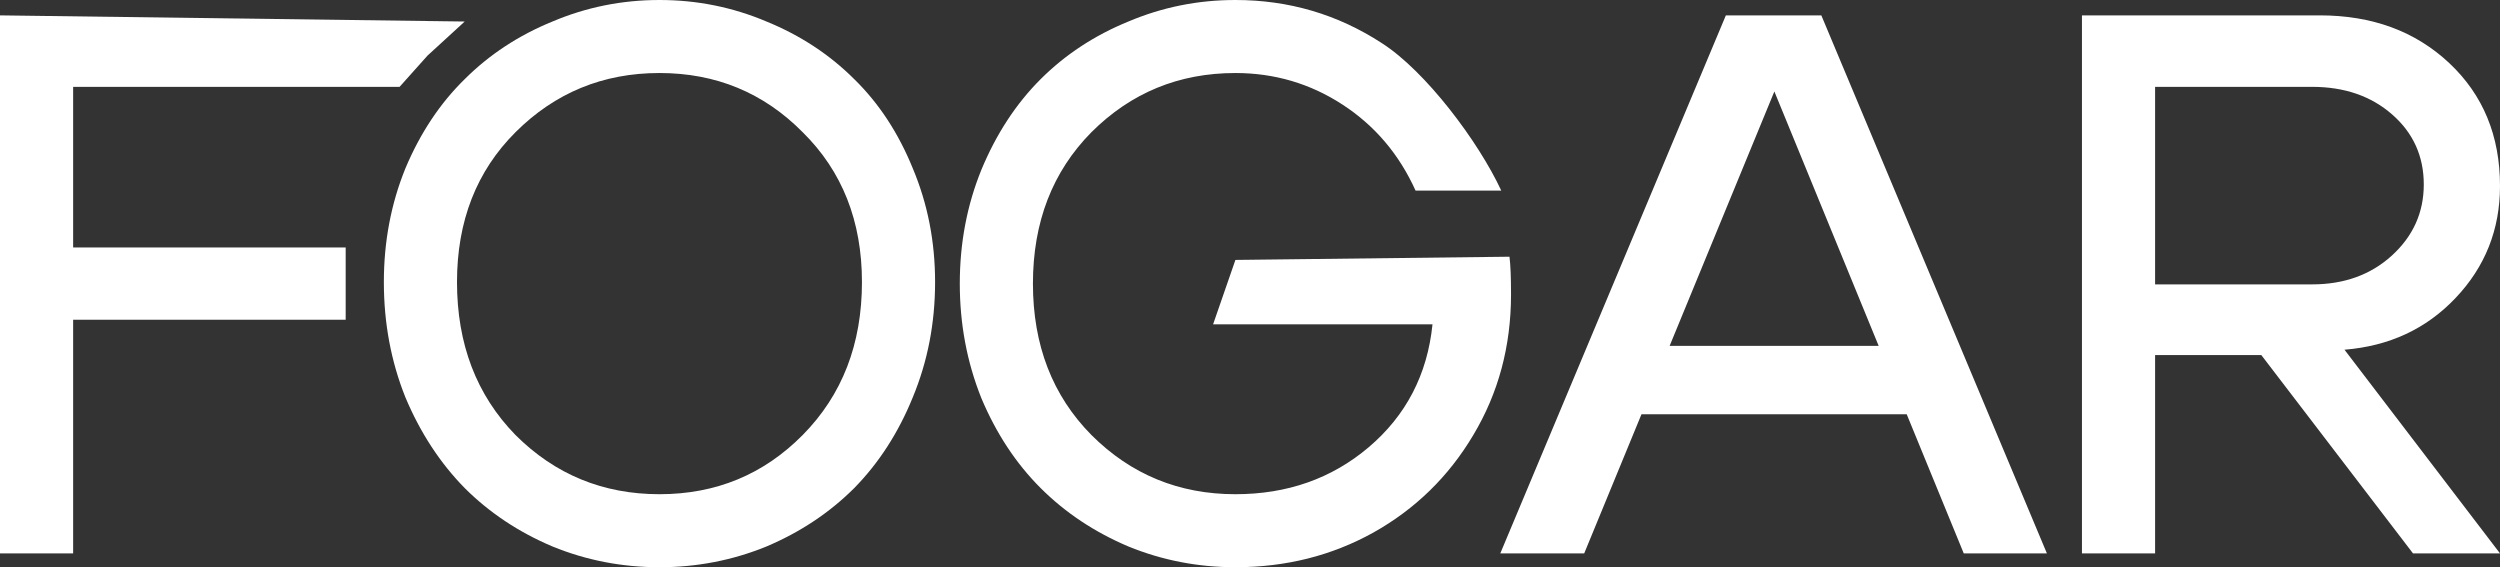 <?xml version="1.0" encoding="UTF-8"?> <svg xmlns="http://www.w3.org/2000/svg" width="714" height="162" viewBox="0 0 714 162" fill="none"><rect x="0" y="0" width="714" height="162" fill="#333333" stroke="none"/><path d="M20.888 70.683H98.725V91.317H20.888V158.049H0V4.39L132.717 6.146L122.112 15.865L114.117 24.805H20.888V70.683Z" fill="white"></path><path d="M130.518 80.561C130.518 98.268 136.088 112.829 147.229 124.244C158.516 135.512 172.222 141.146 188.346 141.146C204.47 141.146 218.103 135.512 229.243 124.244C240.53 112.829 246.174 98.268 246.174 80.561C246.174 63.146 240.53 48.878 229.243 37.756C218.103 26.488 204.47 20.854 188.346 20.854C172.222 20.854 158.516 26.488 147.229 37.756C136.088 48.878 130.518 63.146 130.518 80.561ZM109.63 80.561C109.63 69 111.682 58.171 115.786 48.073C120.037 37.976 125.681 29.488 132.717 22.61C139.753 15.585 148.108 10.098 157.783 6.146C167.458 2.049 177.645 0 188.346 0C199.047 0 209.234 2.049 218.909 6.146C228.584 10.098 236.939 15.585 243.975 22.61C251.011 29.488 256.581 37.976 260.686 48.073C264.937 58.171 267.062 69 267.062 80.561C267.062 92.268 264.937 103.244 260.686 113.488C256.581 123.585 251.011 132.22 243.975 139.39C236.939 146.415 228.584 151.976 218.909 156.073C209.234 160.024 199.047 162 188.346 162C177.645 162 167.458 160.024 157.783 156.073C148.108 151.976 139.753 146.415 132.717 139.39C125.681 132.22 120.037 123.585 115.786 113.488C111.682 103.244 109.63 92.268 109.63 80.561Z" fill="white"></path><path d="M311.716 37.756C300.576 49.024 295.006 63.439 295.006 81C295.006 98.561 300.576 112.976 311.716 124.244C323.003 135.512 336.709 141.146 352.833 141.146C367.639 141.146 380.318 136.683 390.872 127.756C401.573 118.683 407.656 106.976 409.122 92.634H346.457L352.833 74.235L431.11 73.317C431.403 75.659 431.55 79.244 431.55 84.073C431.55 98.854 427.958 112.244 420.776 124.244C413.74 136.098 404.212 145.39 392.192 152.122C380.318 158.707 367.199 162 352.833 162C342.133 162 331.945 160.024 322.27 156.073C312.596 151.976 304.24 146.415 297.204 139.39C290.168 132.366 284.525 123.805 280.274 113.707C276.169 103.463 274.117 92.561 274.117 81C274.117 69.439 276.169 58.61 280.274 48.512C284.525 38.268 290.168 29.634 297.204 22.61C304.24 15.585 312.596 10.098 322.27 6.146C331.945 2.049 342.133 0 352.833 0C368.078 0 382.004 4.098 394.61 12.293C407.217 20.341 422.312 40.537 428.762 54.439H404.285C399.594 44.049 392.631 35.854 383.396 29.854C374.162 23.854 363.974 20.854 352.833 20.854C336.709 20.854 323.003 26.488 311.716 37.756Z" fill="white"></path><path d="M461.683 98.781H551.174V118.317H461.683V98.781ZM452.448 158.049H428.482L492.906 4.39H520.171L584.595 158.049H560.848L506.758 26.122L452.448 158.049Z" fill="white"></path><path d="M660.35 24.805H615.495V81.219H660.35C669.438 81.219 676.987 78.512 682.997 73.098C689.154 67.537 692.232 60.732 692.232 52.683C692.232 44.634 689.227 37.976 683.217 32.707C677.207 27.439 669.585 24.805 660.35 24.805ZM669.585 99.878L714 158.049H689.154L645.838 101.415H615.495V158.049H594.606V4.39H662.549C677.5 4.39 689.813 8.927 699.488 18C709.163 27.073 714 38.781 714 53.122C714 65.561 709.749 76.244 701.247 85.171C692.892 93.951 682.338 98.854 669.585 99.878Z" fill="white"></path></svg> 